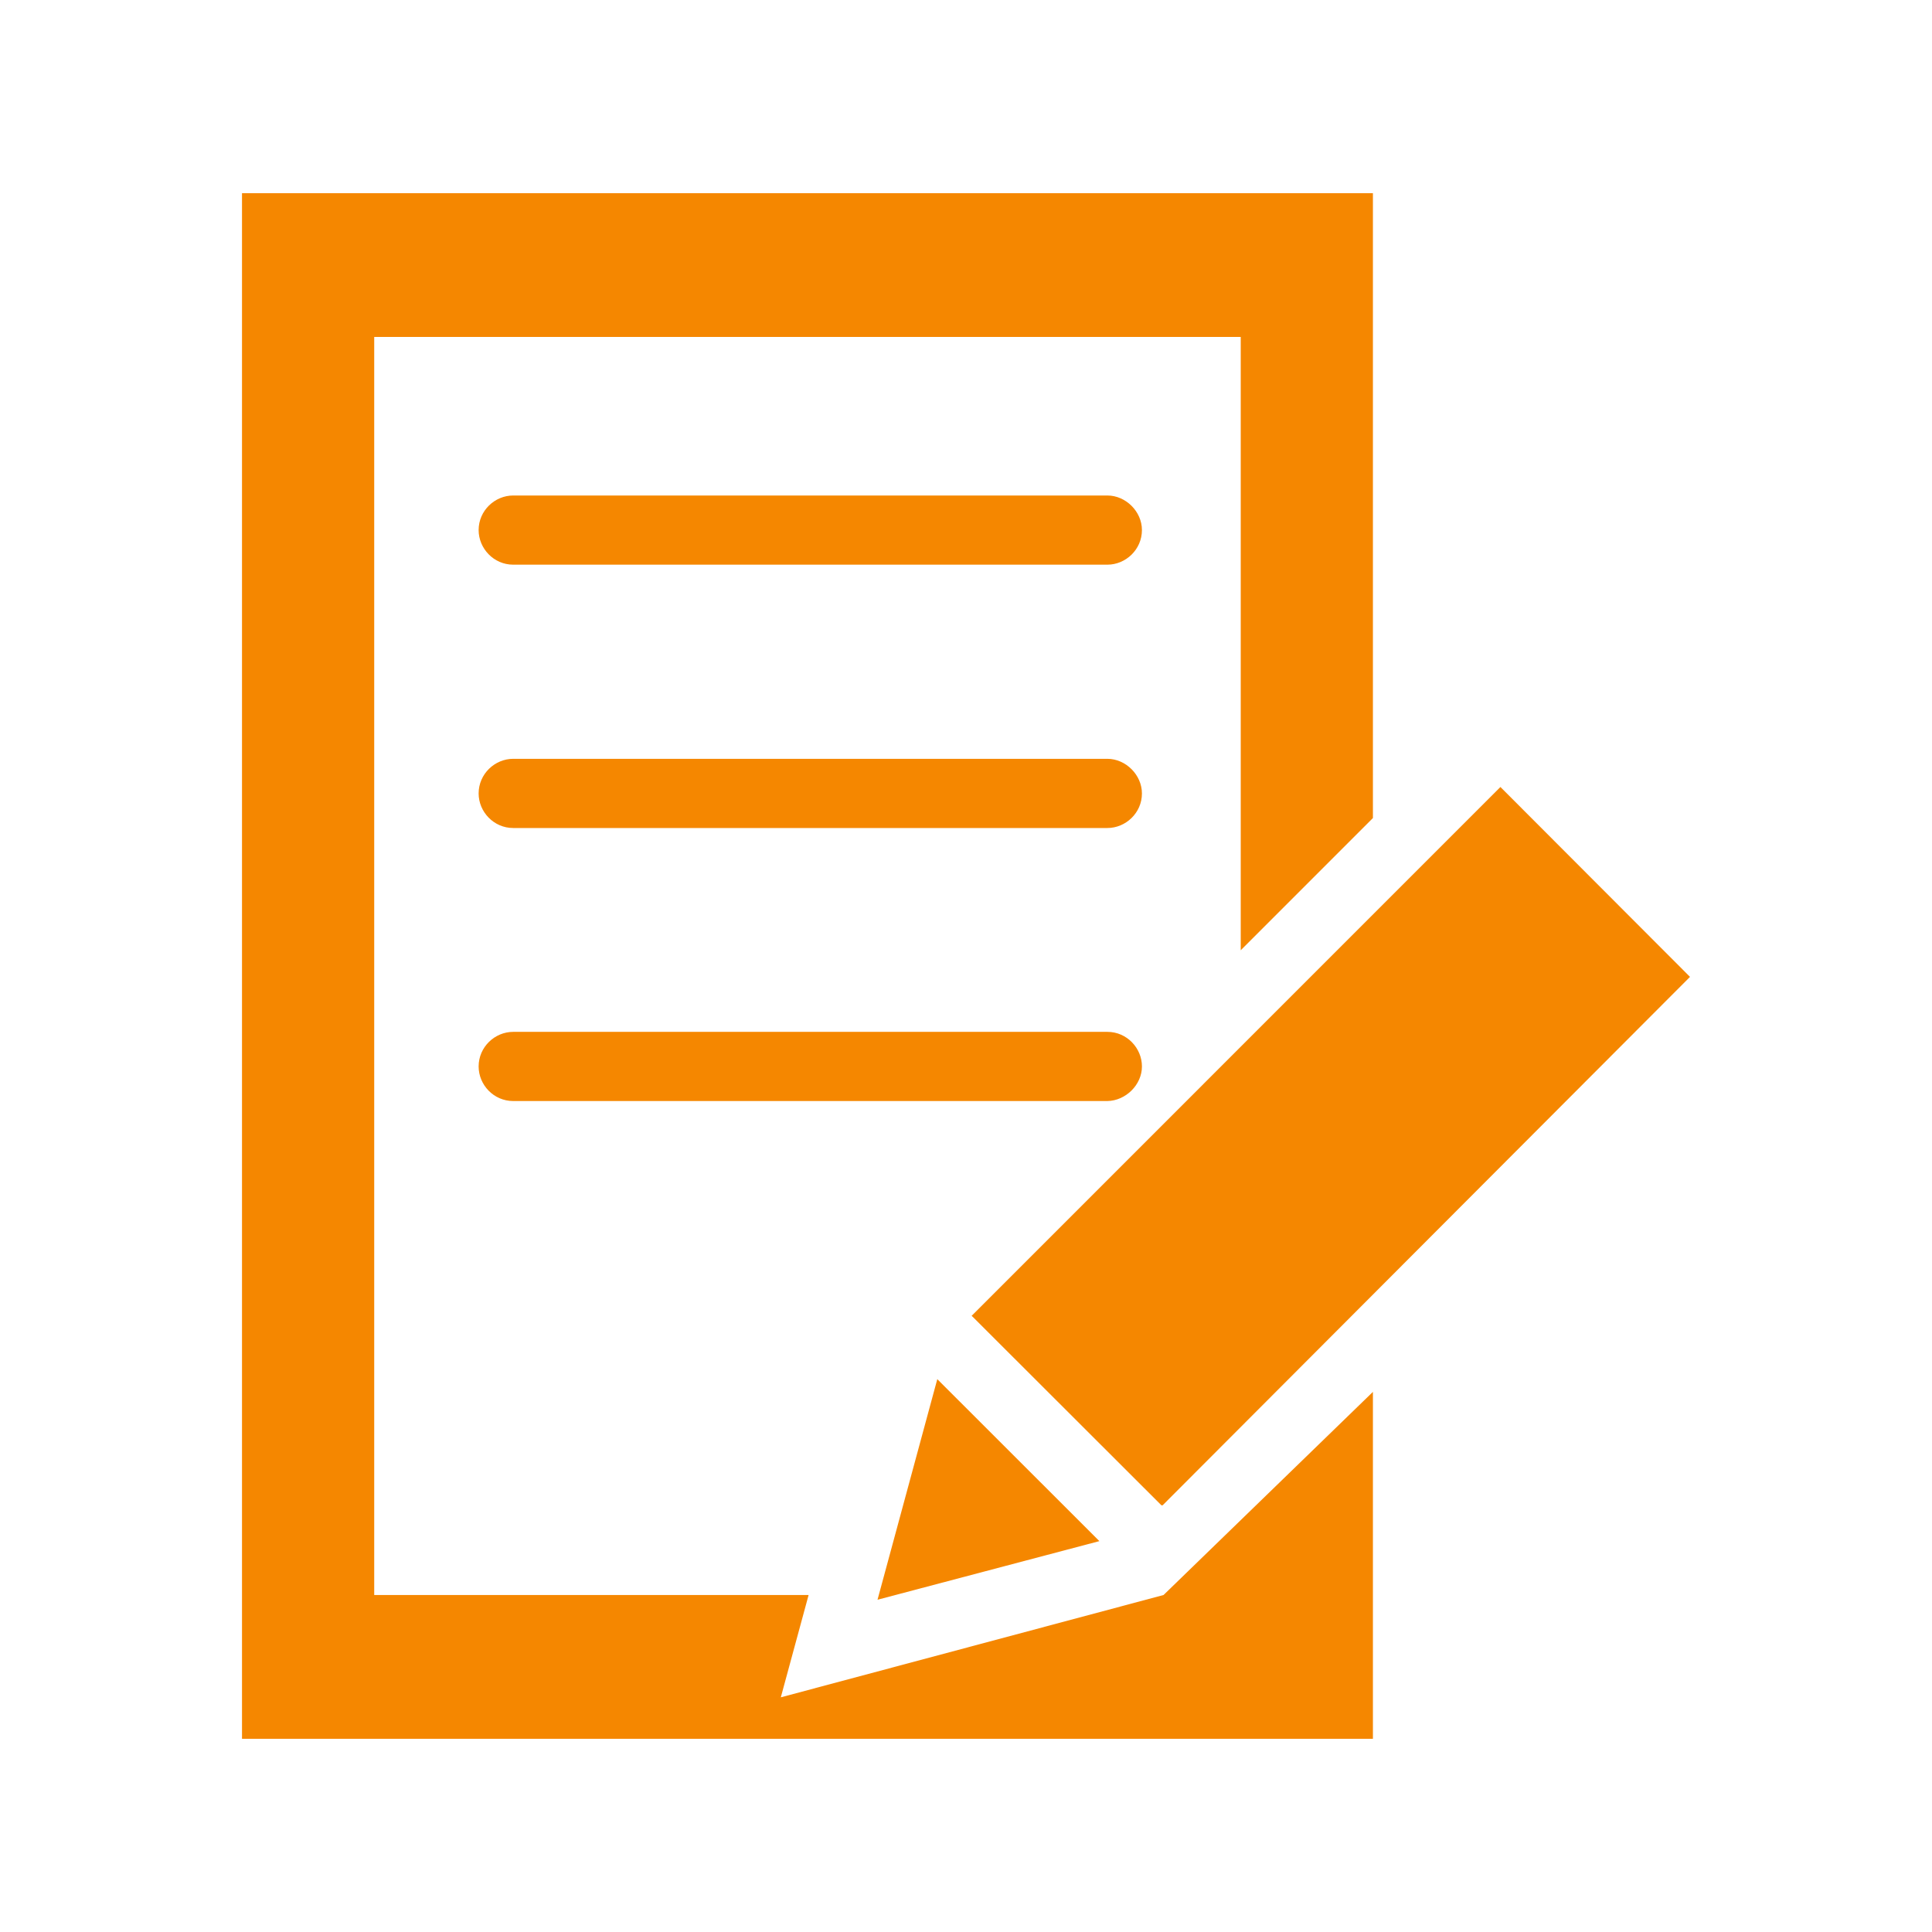 <?xml version="1.0" encoding="utf-8"?><!-- Generator: Adobe Illustrator 16.0.0, SVG Export Plug-In . SVG Version: 6.00 Build 0)  --><!DOCTYPE svg PUBLIC "-//W3C//DTD SVG 1.1//EN" "http://www.w3.org/Graphics/SVG/1.1/DTD/svg11.dtd"><svg version="1.1" id="レイヤー_1" xmlns="http://www.w3.org/2000/svg" xmlns:xlink="http://www.w3.org/1999/xlink" x="0px" y="0px" width="400px" height="400px" viewBox="0 0 400 400" enable-background="new 0 0 400 400" xml:space="preserve"><g><polygon fill="#F58700" points="240.9,330.229 161.659,351.413 167.413,330.229 77.477,330.229 77.477,69.764 256.88,69.764 256.88,196.739 284.248,169.364 284.248,40 50.104,40 50.104,360 284.248,360 284.248,288.174 "/><polygon fill="#F58700" points="194.058,285.539 181.68,331.209 227.614,319.073 "/><polygon fill="#F58700" points="310.646,162.938 201.165,272.429 201.414,272.656 240.46,311.656 240.709,311.656 349.897,202.252 "/><path fill="#F58700" d="M229.276,102.588H106.249c-3.788,0-7.154,3.114-7.154,7.158c0,3.795,3.122,7.163,7.154,7.163h123.026c3.784,0,7.15-3.125,7.15-7.163C236.426,105.89,233.06,102.588,229.276,102.588z"/><path fill="#F58700" d="M229.276,157.105H106.249c-3.788,0-7.154,3.122-7.154,7.174c0,3.785,3.122,7.151,7.154,7.151h123.026c3.784,0,7.15-3.118,7.15-7.151C236.426,160.425,233.06,157.105,229.276,157.105z"/><path fill="#F58700" d="M236.426,220.799c0-3.798-3.118-7.163-7.15-7.163H106.249c-3.788,0-7.154,3.115-7.154,7.163c0,3.808,3.122,7.158,7.154,7.158h123.026C233.06,227.893,236.426,224.606,236.426,220.799z"/></g></svg>